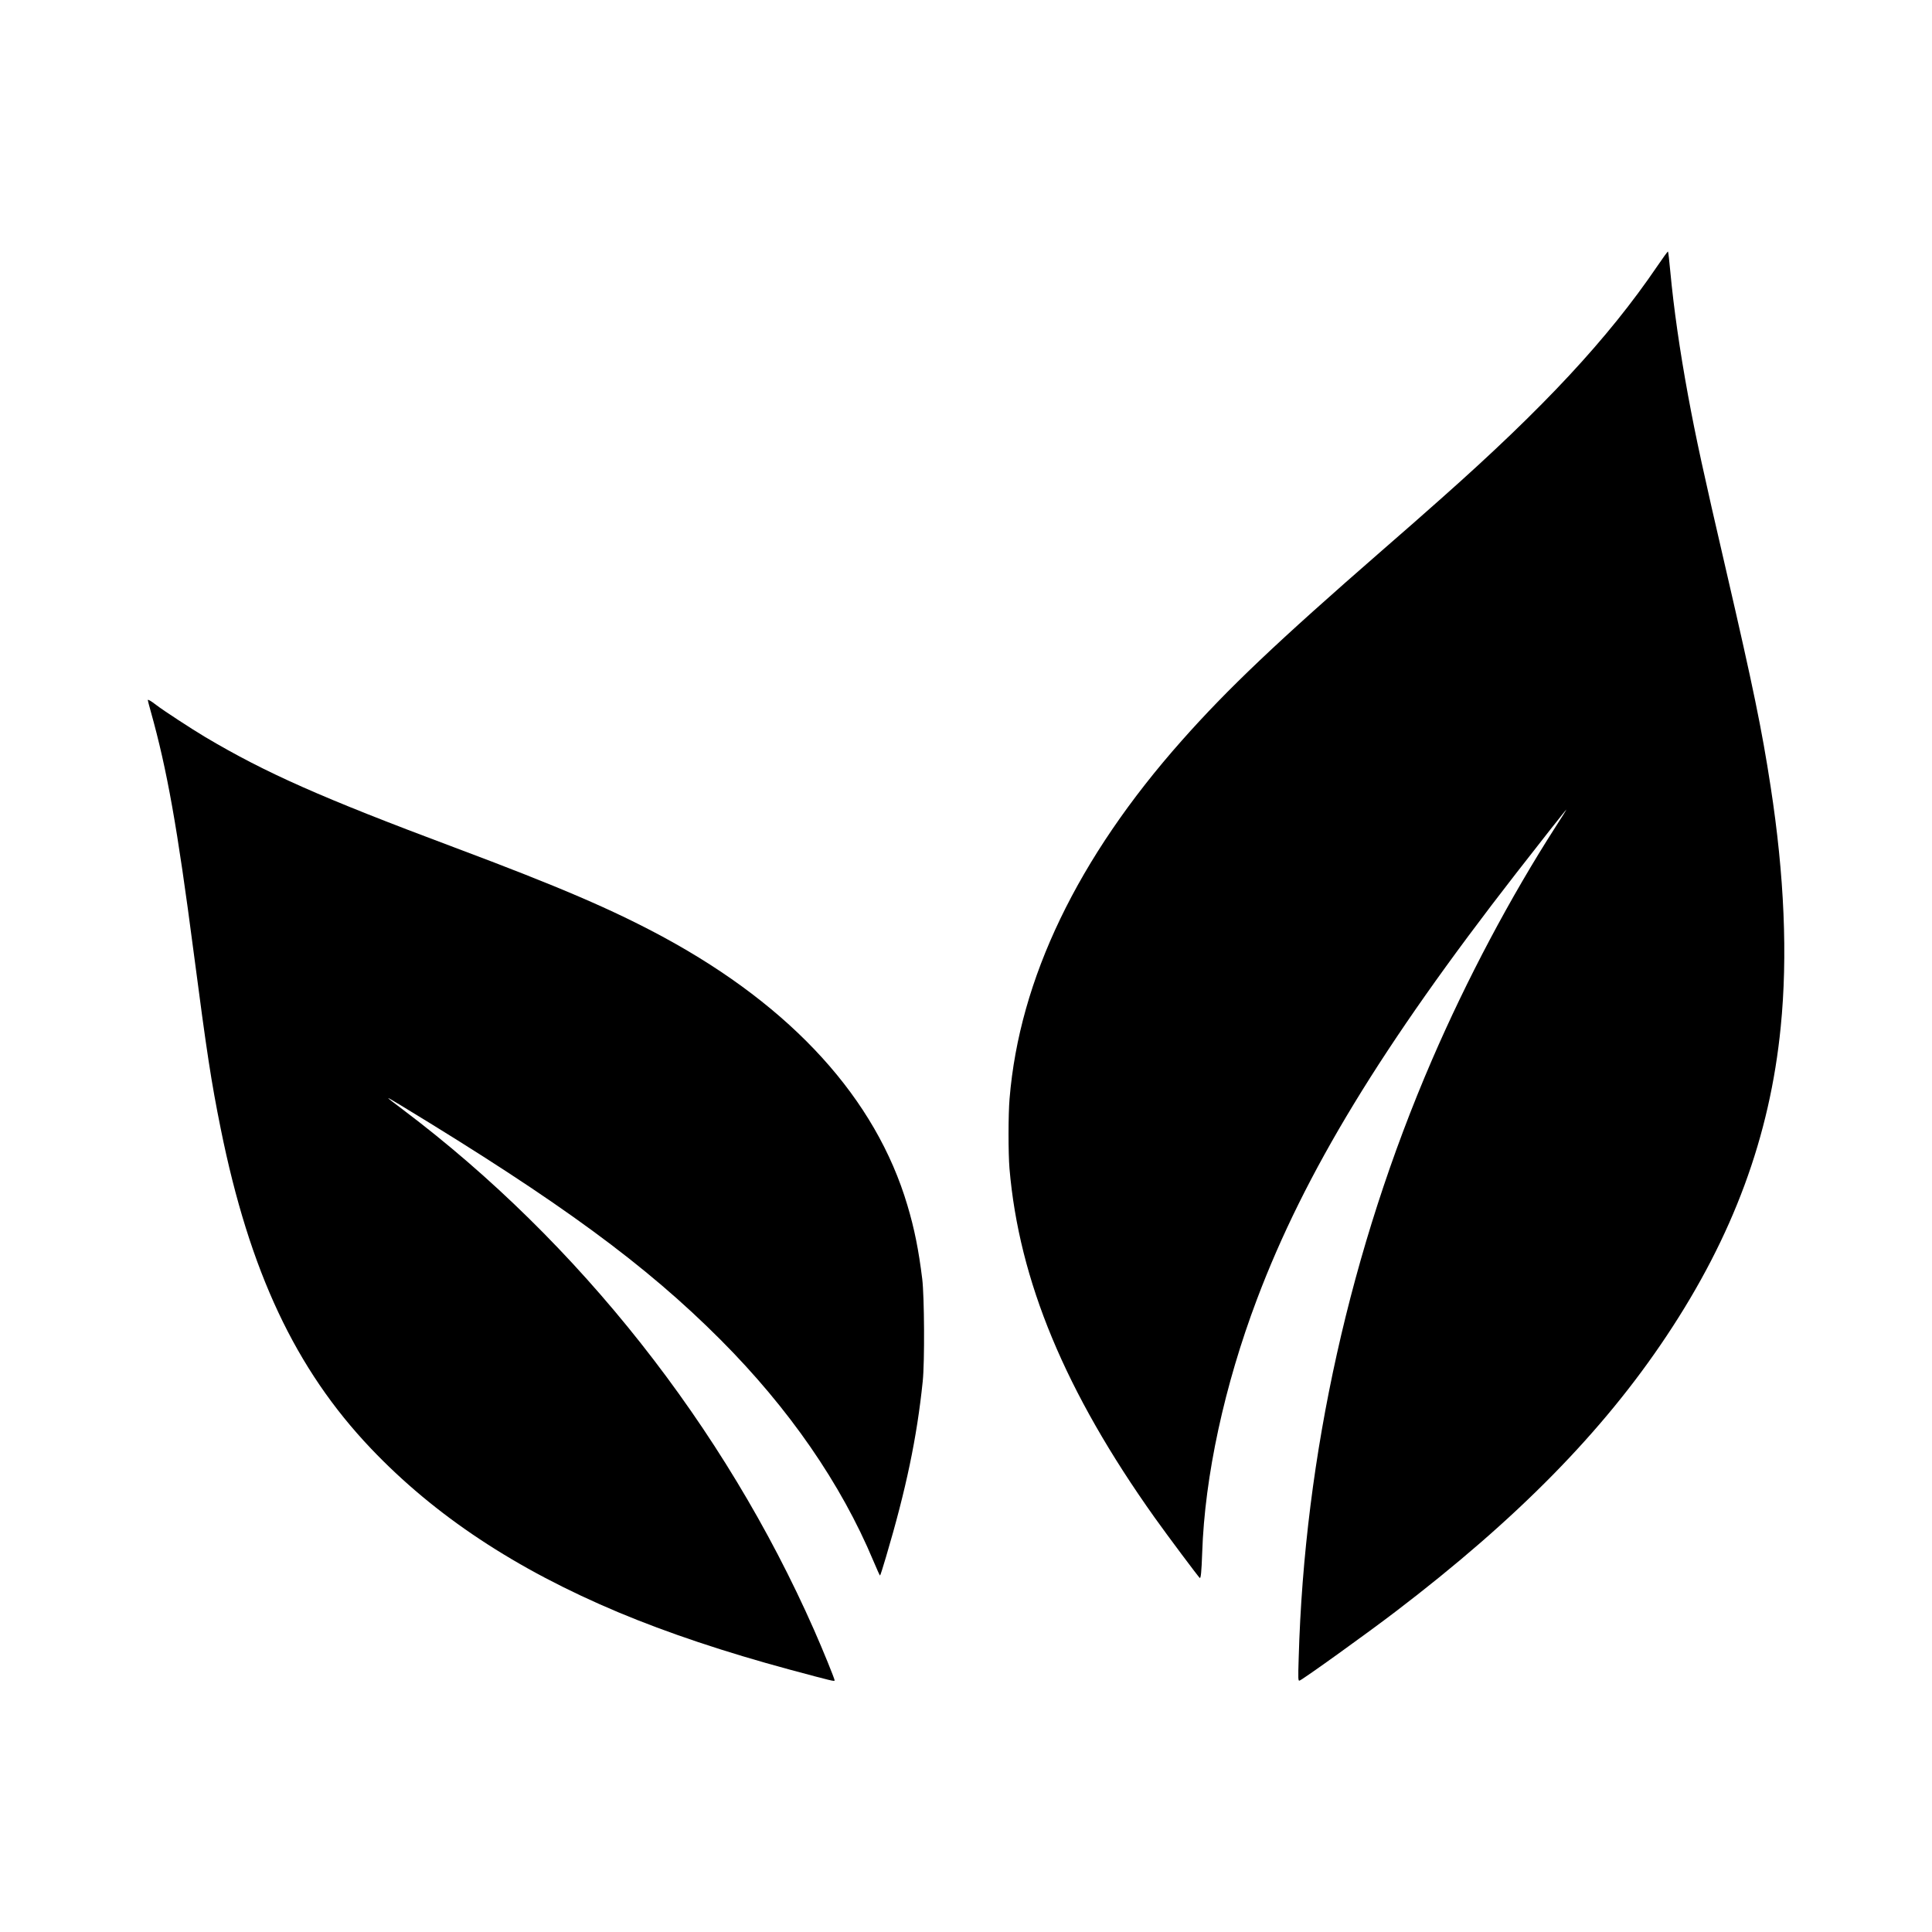 <?xml version="1.0" encoding="UTF-8" standalone="yes"?>
<svg version="1.0" xmlns="http://www.w3.org/2000/svg" width="2000" height="2000" viewBox="0 0 2000 2000" preserveAspectRatio="xMidYMid meet">
  <g transform="translate(0,2000) scale(0.1,-0.1)" fill="#000000" stroke="none">
    <path d="M17155 17243 c-509 -748 -1172 -1461 -2235 -2403 -146 -130 -422
-373 -615 -540 -1086 -946 -1594 -1428 -2070 -1965 -1080 -1217 -1682 -2470
-1784 -3708 -14 -162 -14 -565 -1 -722 99 -1164 577 -2313 1503 -3615 134
-188 455 -617 467 -625 11 -7 18 63 25 260 26 792 230 1733 567 2625 494 1309
1291 2620 2683 4410 271 348 516 660 521 660 1 0 -47 -78 -108 -172 -473 -736
-923 -1584 -1285 -2422 -842 -1949 -1320 -4093 -1379 -6190 -7 -224 -6 -239
10 -233 39 15 703 492 996 716 1257 959 2142 1859 2802 2851 689 1034 1070
2065 1182 3200 73 729 38 1566 -105 2490 -91 592 -180 1024 -459 2230 -238
1026 -314 1377 -395 1815 -87 473 -148 900 -184 1283 -10 112 -21 205 -24 208
-3 3 -53 -66 -112 -153z"/>
    <path d="M1530 12753 c0 -5 14 -59 31 -119 168 -600 274 -1192 444 -2494 136
-1039 181 -1335 280 -1825 298 -1476 773 -2487 1554 -3309 663 -697 1497
-1249 2561 -1696 514 -215 1103 -412 1776 -594 443 -119 464 -124 464 -111 0
16 -121 314 -212 520 -930 2108 -2434 4013 -4253 5385 -203 153 -205 156 -20
44 1648 -1000 2532 -1649 3305 -2424 708 -710 1246 -1488 1581 -2288 35 -83
66 -152 69 -152 3 0 31 87 62 193 208 701 320 1236 380 1817 21 199 17 878 -5
1060 -37 299 -81 521 -154 764 -327 1101 -1189 2049 -2518 2771 -528 286
-1081 524 -2170 932 -1376 515 -1952 770 -2582 1144 -136 81 -435 276 -503
329 -56 43 -90 63 -90 53z"/>
  </g>
</svg>